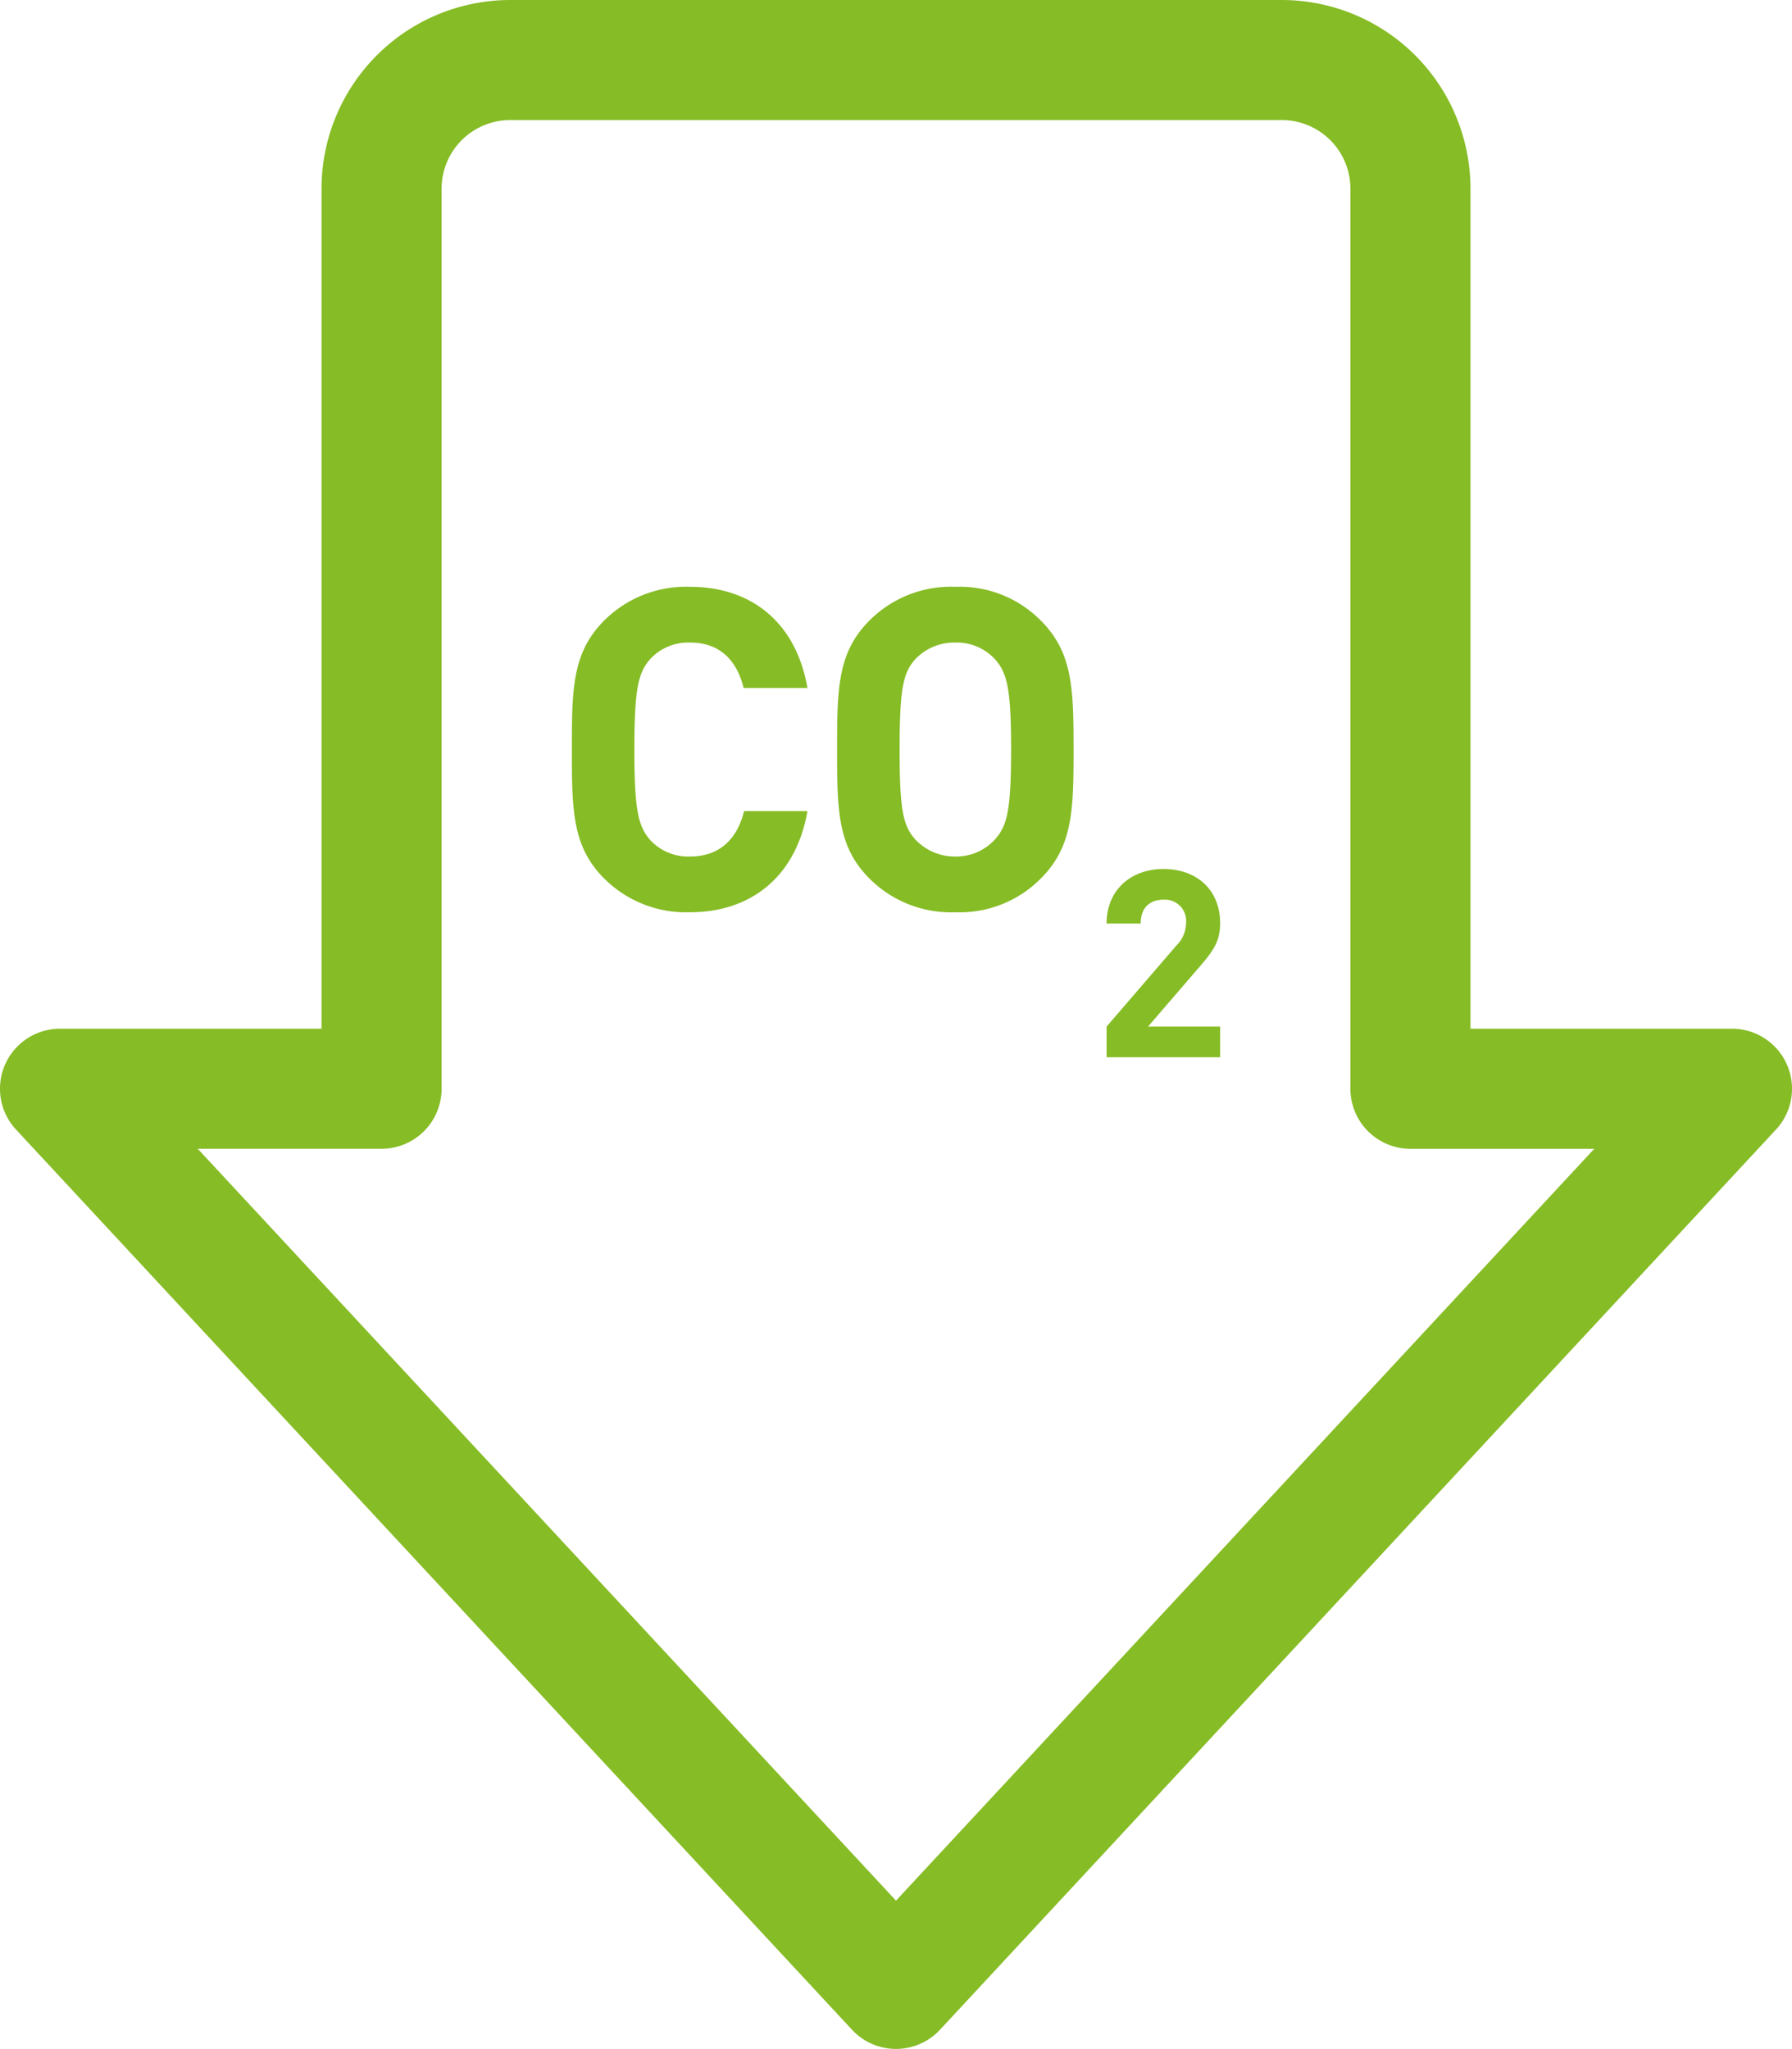 <svg xmlns="http://www.w3.org/2000/svg" width="266.92" height="305.233" viewBox="0 0 266.92 305.233">
  <g id="Group_921" data-name="Group 921" transform="translate(-293.639 -12246.02)">
    <g id="Group_920" data-name="Group 920" transform="translate(293.639 12246.02)">
      <path id="Path_718" data-name="Path 718" d="M298.307,158.62a8.942,8.942,0,0,0-8.2-5.368H251.162V28.1A28.131,28.131,0,0,0,223.063,0H108.124a28.131,28.131,0,0,0-28.1,28.1V153.253H41.076a8.942,8.942,0,0,0-6.553,15.027l124.517,134.1a8.943,8.943,0,0,0,13.106,0l124.517-134.1A8.942,8.942,0,0,0,298.307,158.62ZM165.593,283.149,61.583,171.137H88.967a8.943,8.943,0,0,0,8.942-8.942V28.1a10.226,10.226,0,0,1,10.214-10.215H223.063A10.226,10.226,0,0,1,233.277,28.1v134.1a8.943,8.943,0,0,0,8.942,8.942H269.6Z" transform="translate(-32.133 0)" fill="#86bc25"/>
    </g>
    <path id="Path_748" data-name="Path 748" d="M39.22,56.156H29.778c-.938,3.884-3.415,6.764-8.036,6.764a7.7,7.7,0,0,1-5.96-2.478c-1.741-2.009-2.344-4.353-2.344-13.46s.6-11.451,2.344-13.46a7.7,7.7,0,0,1,5.96-2.478c4.621,0,7.031,2.88,7.969,6.764H39.22C37.479,27.829,30.649,22.74,21.742,22.74A17.242,17.242,0,0,0,8.952,27.762C4.2,32.517,4.13,37.874,4.13,46.982S4.2,61.446,8.952,66.2a17.242,17.242,0,0,0,12.791,5.022C30.582,71.224,37.479,66.134,39.22,56.156Zm39.644-9.174c0-9.107-.134-14.465-4.889-19.219A16.981,16.981,0,0,0,61.252,22.74a17.136,17.136,0,0,0-12.791,5.022c-4.755,4.755-4.822,10.112-4.822,19.219s.067,14.465,4.822,19.219a17.136,17.136,0,0,0,12.791,5.022A16.981,16.981,0,0,0,73.976,66.2C78.73,61.446,78.864,56.089,78.864,46.982Zm-9.308,0c0,9.107-.6,11.317-2.344,13.326a7.784,7.784,0,0,1-5.96,2.612,8.04,8.04,0,0,1-6.027-2.612c-1.741-2.009-2.277-4.219-2.277-13.326s.536-11.384,2.277-13.393a7.994,7.994,0,0,1,6.027-2.545,7.739,7.739,0,0,1,5.96,2.545C68.953,35.6,69.556,37.874,69.556,46.982Zm31.138,45.843v-4.57H89.952l7.773-9.023c1.914-2.227,2.969-3.672,2.969-6.367,0-5-3.516-8.086-8.437-8.086-4.765,0-8.476,3.047-8.476,8.125h5.078c0-2.7,1.719-3.555,3.4-3.555a3.17,3.17,0,0,1,3.359,3.476,4.787,4.787,0,0,1-1.445,3.359l-10.39,12.07v4.57Z" transform="translate(374.687 12310.7)" fill="#86bc25"/>
  </g>
</svg>
